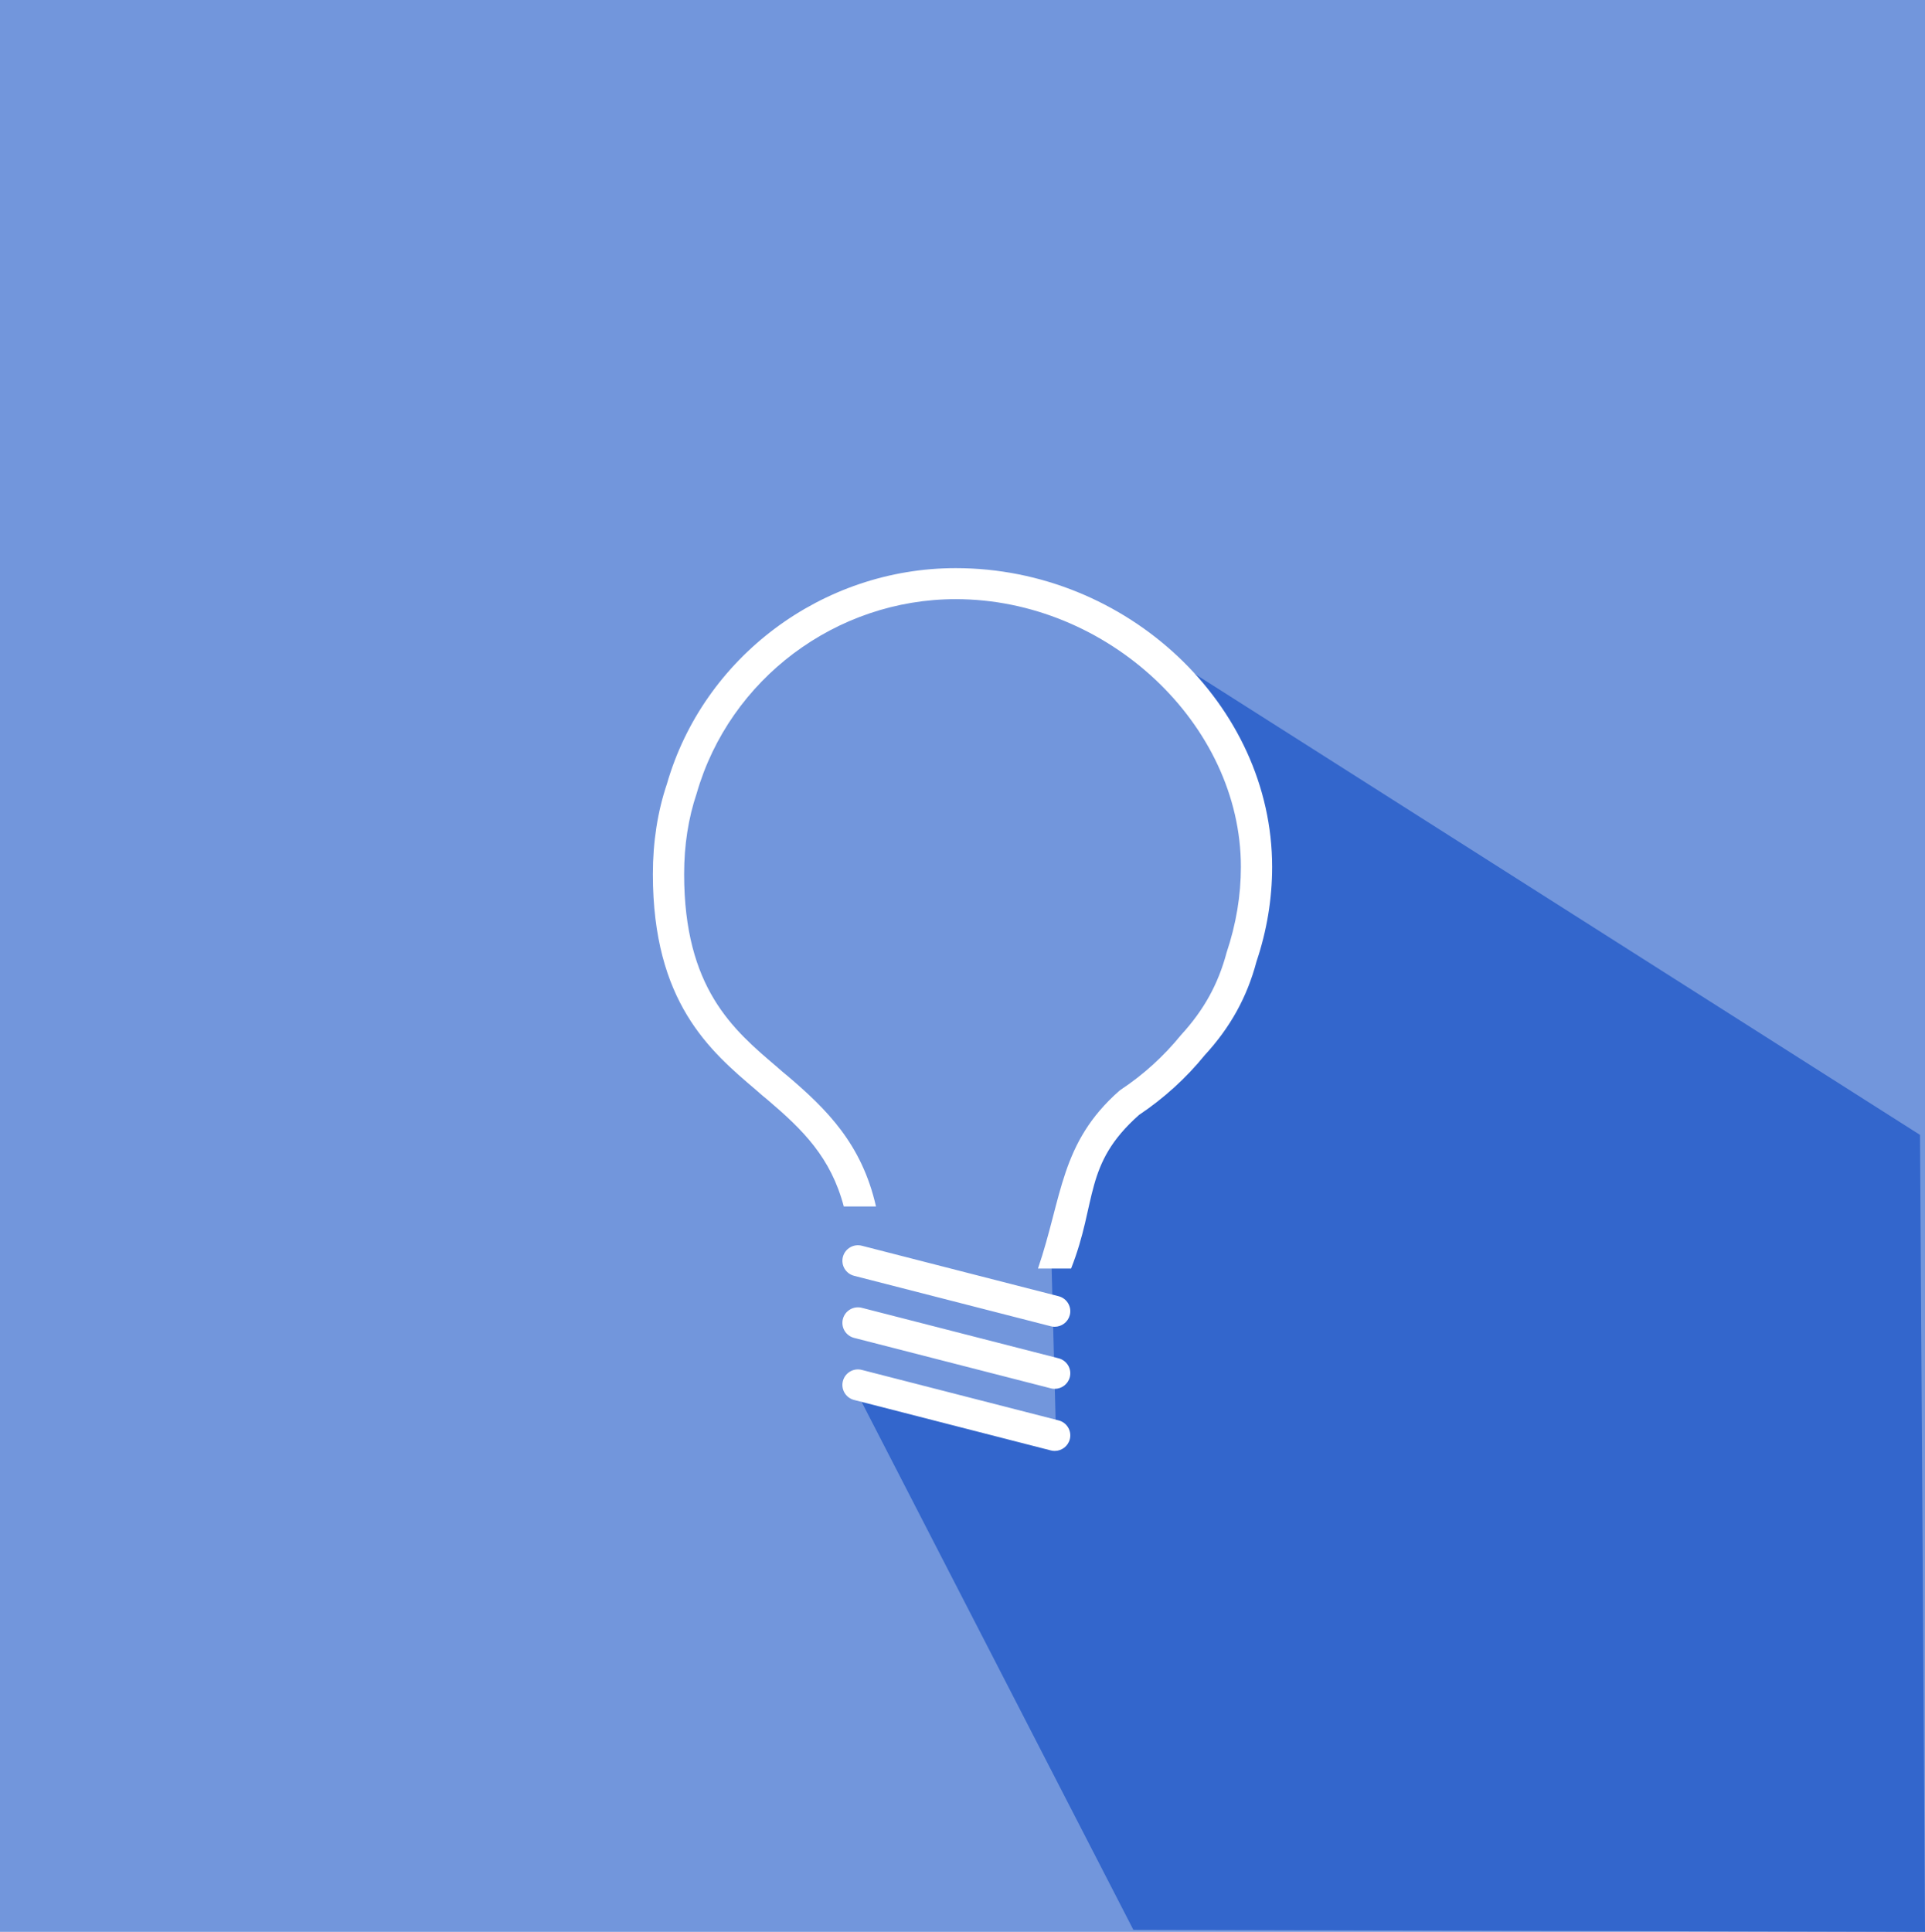 <!-- Generator: Adobe Illustrator 18.1.1, SVG Export Plug-In  -->
<svg version="1.1"
	 xmlns="http://www.w3.org/2000/svg" xmlns:xlink="http://www.w3.org/1999/xlink" xmlns:a="http://ns.adobe.com/AdobeSVGViewerExtensions/3.0/"
	 x="0px" y="0px" width="391.452px" height="392.835px" viewBox="0 0 391.452 392.835" enable-background="new 0 0 391.452 392.835"
	 xml:space="preserve">
<defs>
</defs>
<g>
	<g>
		<rect x="0" y="0" fill="#7296DC" width="391.452" height="392.835"/>
	</g>
	<polyline fill="#3366CC" points="173.936,282.595 214.766,292.646 213.824,256.841 223.246,229.831 238.949,216.954 
		249.628,200.622 254.967,185.233 254.339,166.389 247.743,146.288 226.386,126.501 390.437,230.773 391.452,392.835 
		230.469,392.416 	"/>
	<g>
		<g>
			<path fill="#FFFFFF" d="M194.341,115.527c-27.139,0-51.309,18.107-58.729,43.903c-1.89,5.598-2.85,11.762-2.85,18.322
				c0,26.058,11.631,35.95,20.928,43.848c0.851,0.751,1.706,1.498,2.511,2.138c7.086,6.038,12.743,11.608,15.385,21.589h6.548
				c-2.892-12.731-10.049-19.777-17.881-26.455c-0.801-0.634-1.57-1.307-2.383-2.03c-8.789-7.465-18.751-15.939-18.751-39.09
				c0-5.875,0.846-11.365,2.561-16.449c6.689-23.24,28.343-39.468,52.662-39.468c30.893,0,57.994,25.443,57.994,54.444
				c0,5.807-0.96,11.605-2.908,17.427c-1.704,6.401-4.611,11.685-9.272,16.76c-3.522,4.328-7.644,8.068-12.25,11.122l-0.347,0.265
				c-11.979,10.59-11.503,21.49-16.485,36.1h6.729c5.384-13.647,2.463-21.18,13.822-31.241c5.061-3.386,9.592-7.511,13.347-12.134
				c5.256-5.712,8.623-11.832,10.541-19.07c2.11-6.271,3.177-12.743,3.177-19.23C258.689,143.35,229.222,115.527,194.341,115.527z
				 M215.264,263.579l-39.988-10.258c-1.706-0.452-3.432,0.572-3.872,2.264c-0.438,1.689,0.584,3.411,2.282,3.845l39.989,10.255
				c0.266,0.071,0.534,0.104,0.797,0.104c1.412,0,2.704-0.947,3.073-2.368C217.985,265.728,216.964,264.012,215.264,263.579z
				 M215.264,276.201l-39.988-10.257c-1.706-0.455-3.432,0.578-3.872,2.264c-0.438,1.692,0.584,3.411,2.282,3.845l39.989,10.255
				c0.266,0.074,0.534,0.105,0.797,0.105c1.412,0,2.704-0.944,3.073-2.365C217.985,278.351,216.964,276.638,215.264,276.201z
				 M215.264,288.827l-39.988-10.257c-1.706-0.458-3.432,0.572-3.872,2.263c-0.438,1.692,0.584,3.411,2.282,3.842l39.989,10.258
				c0.266,0.071,0.534,0.105,0.797,0.105c1.412,0,2.704-0.944,3.073-2.369C217.985,290.977,216.964,289.258,215.264,288.827z"/>
		</g>
	</g>
</g>
</svg>
